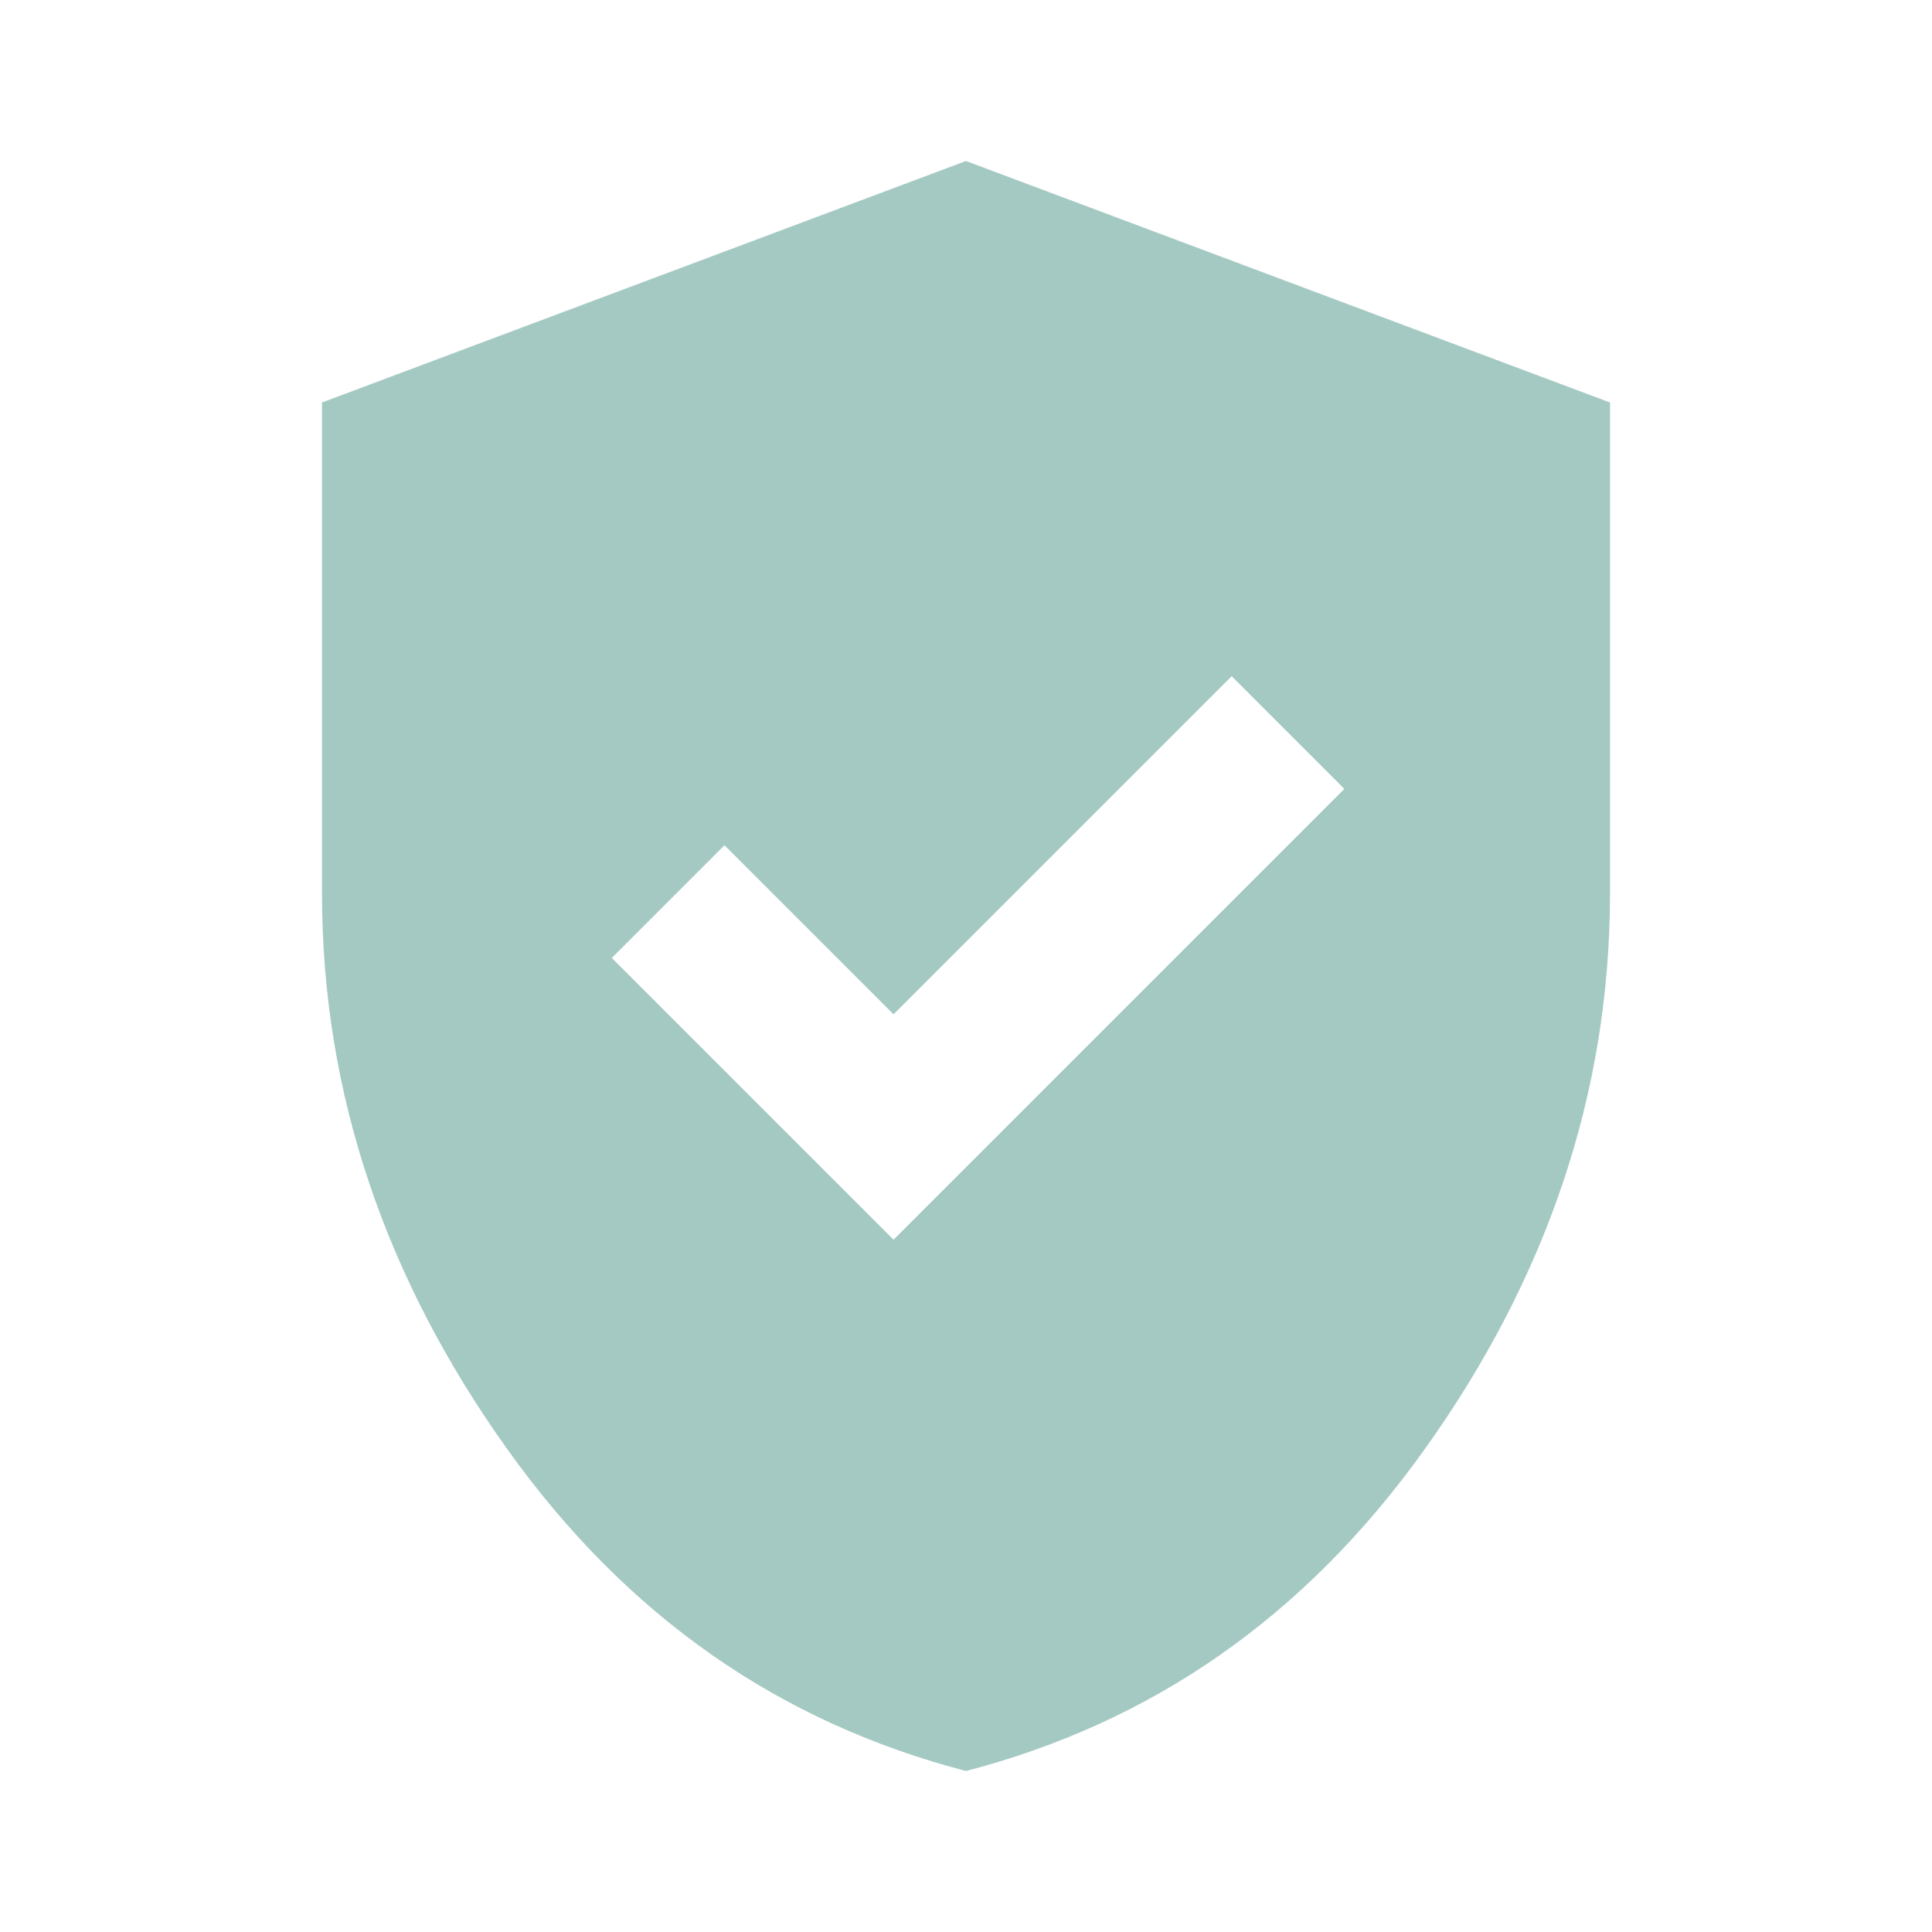 <?xml version="1.0" encoding="UTF-8"?>
<svg id="Layer_1" data-name="Layer 1" xmlns="http://www.w3.org/2000/svg" version="1.1" viewBox="0 0 24 24">
  <defs>
    <style>
      .cls-1 {
        fill: #a4c9c2;
        stroke-width: 0px;
      }
    </style>
  </defs>
  <path class="cls-1" d="M11,15.5l5.7-5.7-1.4-1.4-4.2,4.2-2.1-2.1-1.4,1.4,3.5,3.5ZM12,22c-2.3-.6-4.2-1.9-5.7-4-1.5-2.1-2.3-4.4-2.3-6.9v-6.1L12,2l8,3v6.1c0,2.5-.8,4.8-2.3,6.9s-3.4,3.4-5.7,4Z"/>
</svg>
